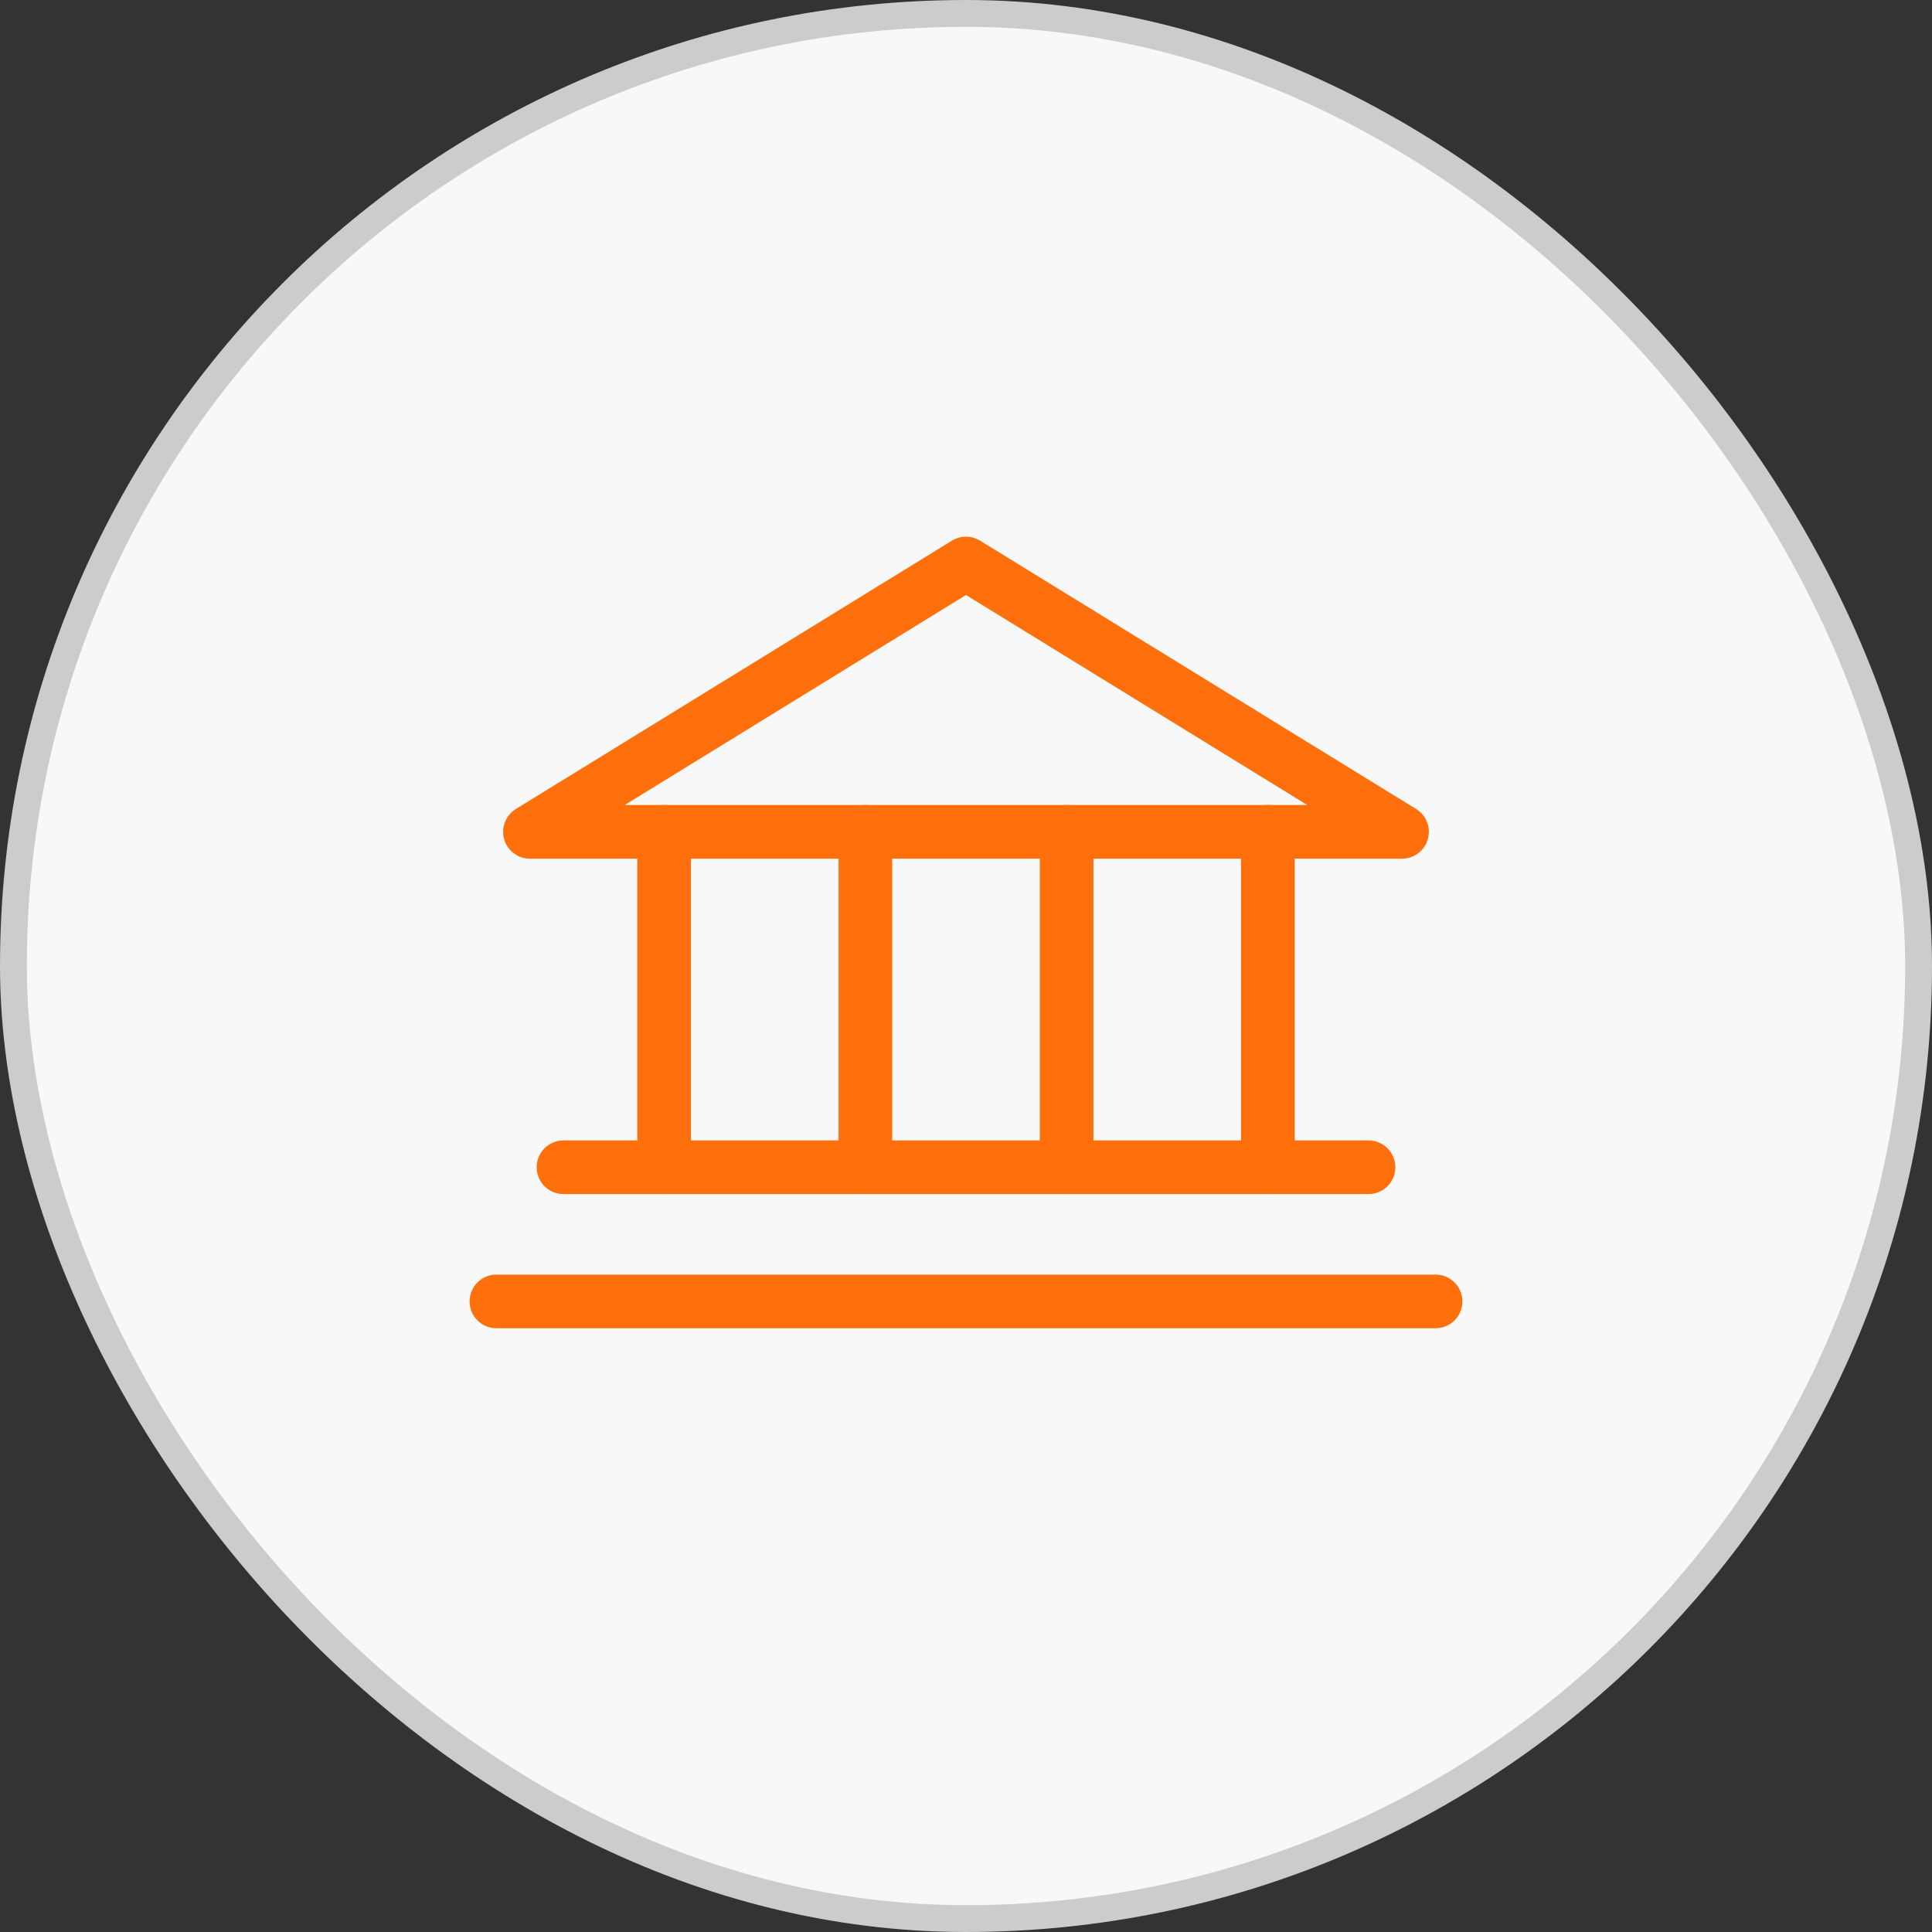 <svg width="72" height="72" viewBox="0 0 72 72" fill="none" xmlns="http://www.w3.org/2000/svg">
<rect x="0" y="0" width="72" height="72" fill="#333333" stroke="none"/>
<rect x="0.5" y="0.5" width="71" height="71" rx="35.5" fill="#F8F8F8"/>
<path d="M19.75 31H52.25L36 21L19.75 31Z" stroke="#FF700D" stroke-width="2" stroke-linecap="round" stroke-linejoin="round"/>
<path d="M24.75 31V43.5" stroke="#FF700D" stroke-width="2" stroke-linecap="round" stroke-linejoin="round"/>
<path d="M32.25 31V43.5" stroke="#FF700D" stroke-width="2" stroke-linecap="round" stroke-linejoin="round"/>
<path d="M39.75 31V43.5" stroke="#FF700D" stroke-width="2" stroke-linecap="round" stroke-linejoin="round"/>
<path d="M47.25 31V43.5" stroke="#FF700D" stroke-width="2" stroke-linecap="round" stroke-linejoin="round"/>
<path d="M21 43.5H51" stroke="#FF700D" stroke-width="2" stroke-linecap="round" stroke-linejoin="round"/>
<path d="M18.5 48.5H53.5" stroke="#FF700D" stroke-width="2" stroke-linecap="round" stroke-linejoin="round"/>
<rect x="0.5" y="0.5" width="71" height="71" rx="35.5" stroke="#CCCCCC"/>
</svg>